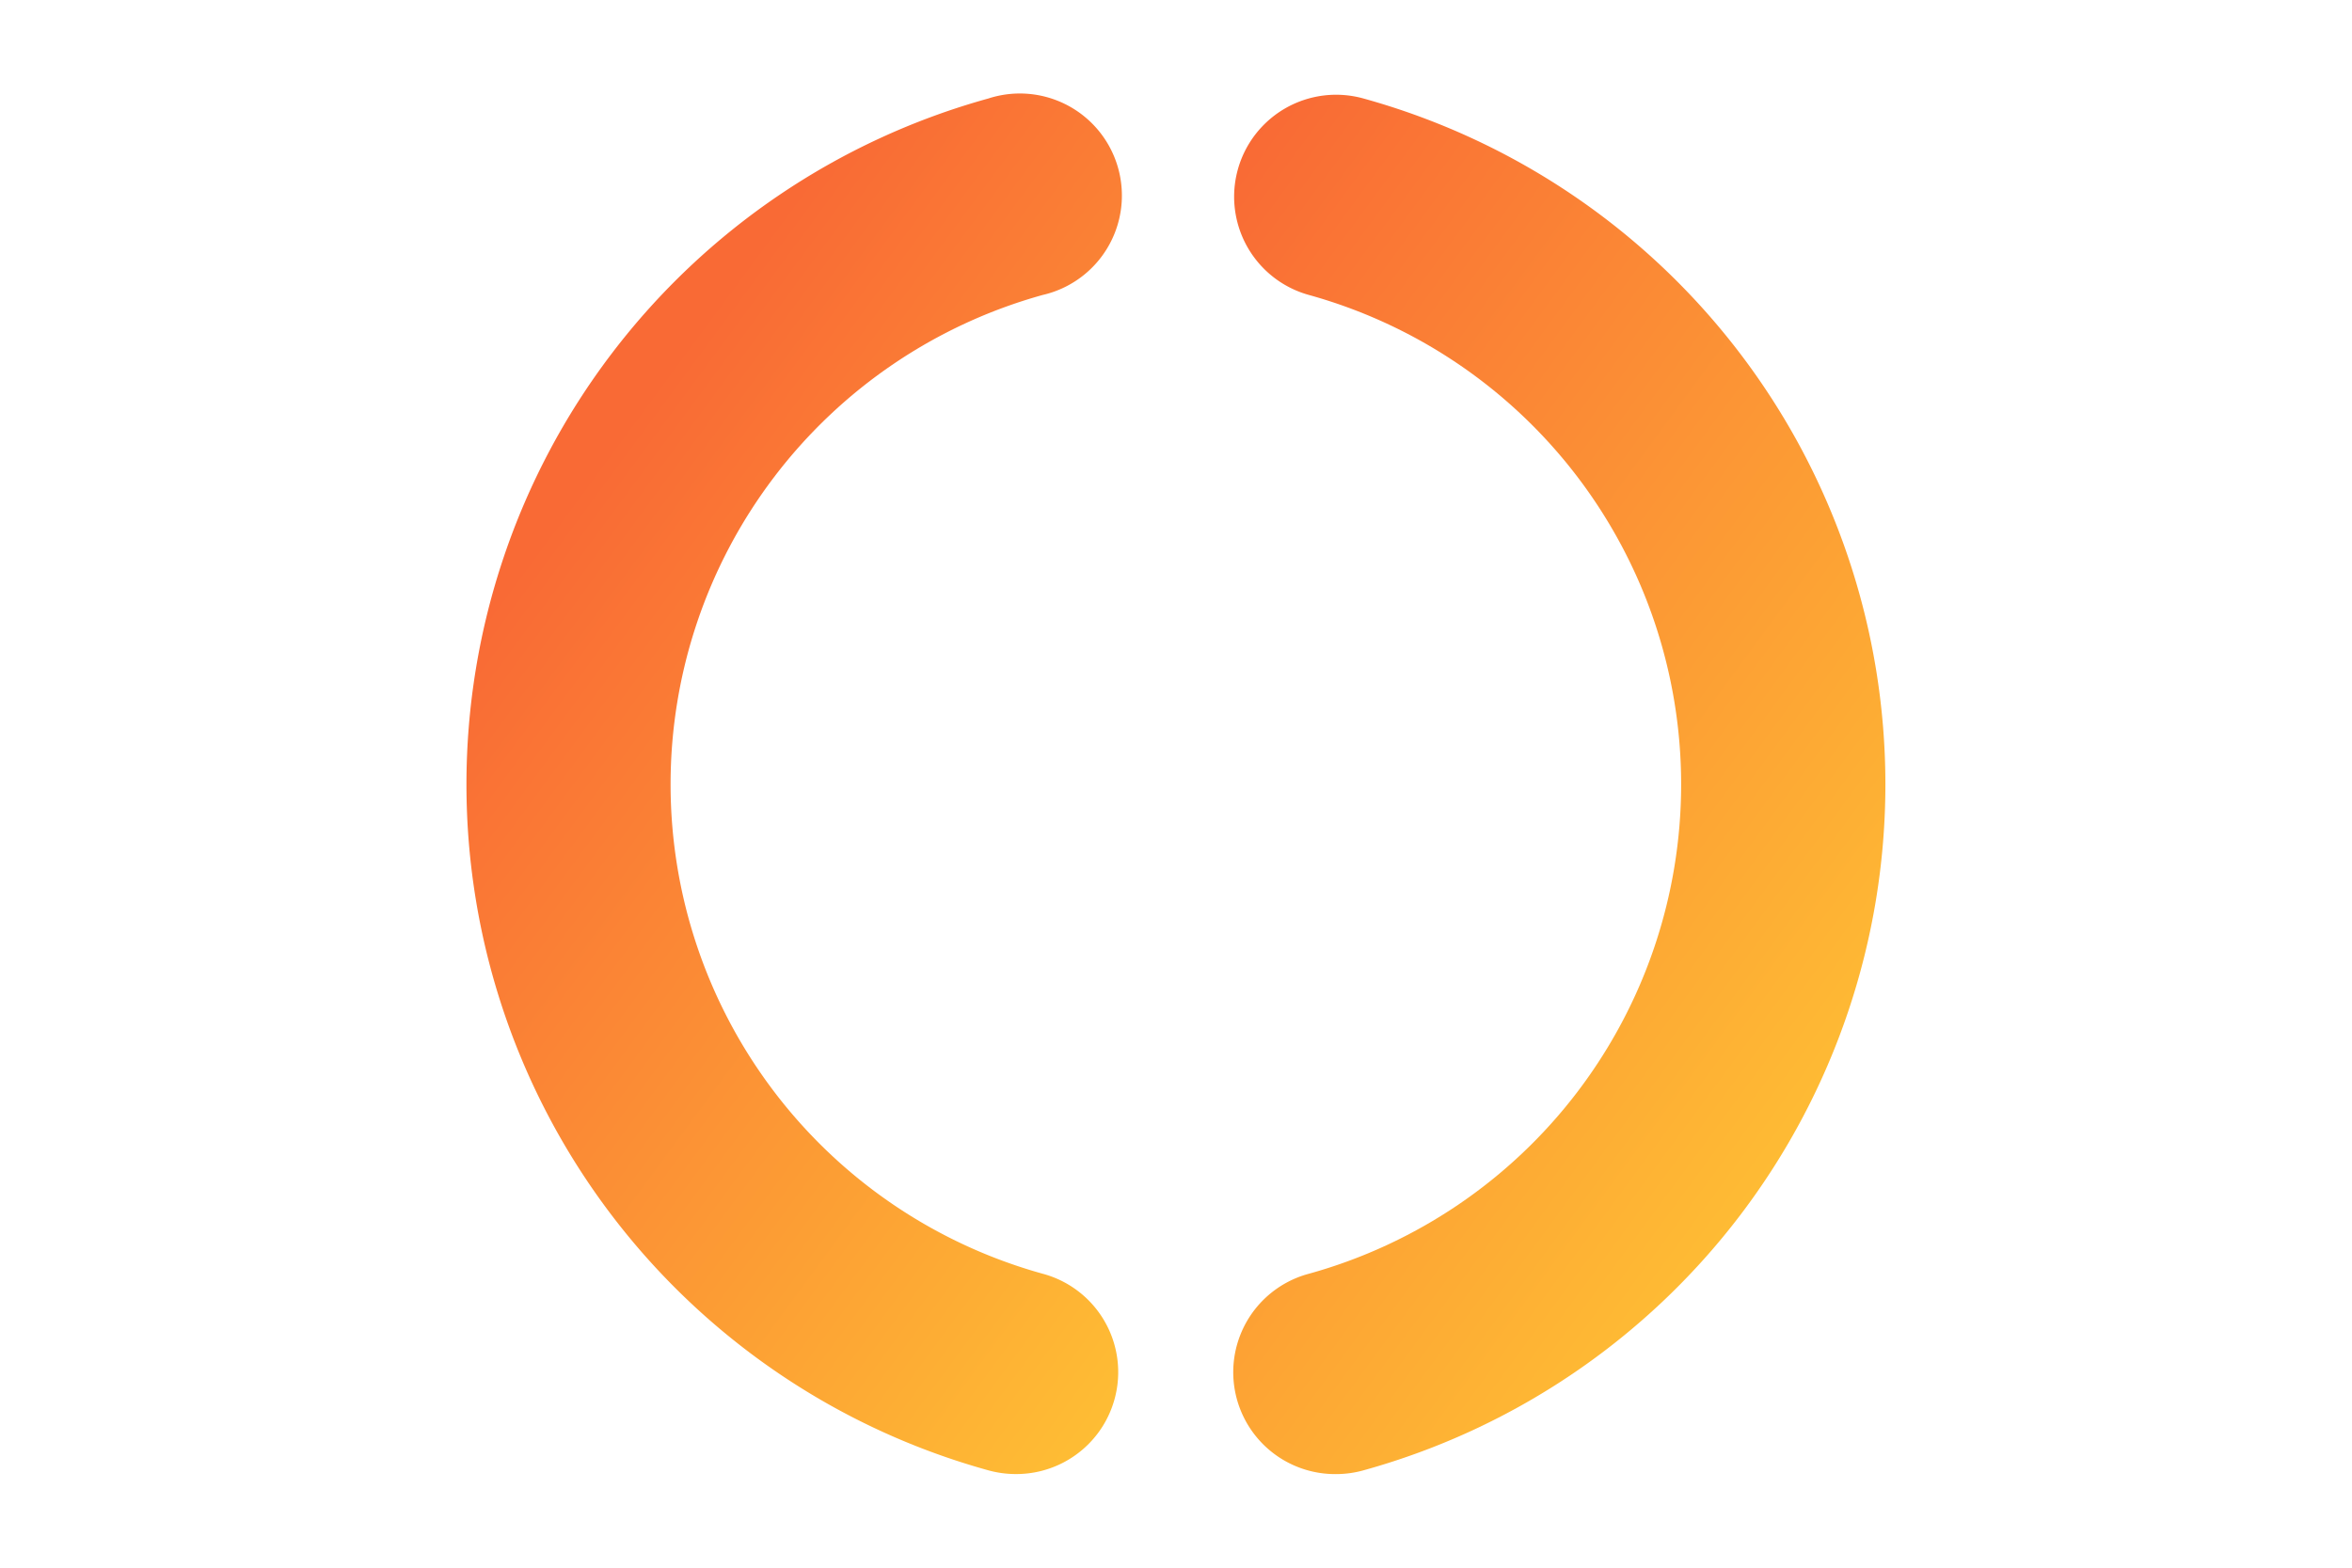 <svg id="Layer_1" data-name="Layer 1" xmlns="http://www.w3.org/2000/svg" xmlns:xlink="http://www.w3.org/1999/xlink" width="600" height="400" viewBox="0 0 600 400"><defs><style>.cls-1{fill:url(#linear-gradient);}.cls-2{fill:url(#linear-gradient-2);}</style><linearGradient id="linear-gradient" x1="-418.15" y1="-3502.45" x2="-186.06" y2="-3673.56" gradientTransform="matrix(1, 0, 0, -1, 564, -3380)" gradientUnits="userSpaceOnUse"><stop offset="0.01" stop-color="#f96a35"/><stop offset="1" stop-color="#ffc934"/></linearGradient><linearGradient id="linear-gradient-2" x1="-8022.11" y1="-3506.08" x2="-8273.1" y2="-3690.55" gradientTransform="translate(-7773.47 -3380) rotate(180)" xlink:href="#linear-gradient"/></defs><g id="_20i_Symbol_20i_Gradient" data-name="20i Symbol_20i Gradient"><path class="cls-1" d="M266,325a129.59,129.59,0,0,1,0-249.74,26,26,0,0,0-11.67-50.74q-1.1.25-2.16.6a181.6,181.6,0,0,0,0,350.05,26.36,26.36,0,0,0,7,.94h0A26,26,0,0,0,266,325Z"/><path class="cls-2" d="M333.9,325a129.58,129.58,0,0,0,0-249.74,26,26,0,0,1,13.89-50.14,181.6,181.6,0,0,1,0,350.05,26,26,0,0,1-7,.95h0A26,26,0,0,1,333.9,325Z"/></g></svg>